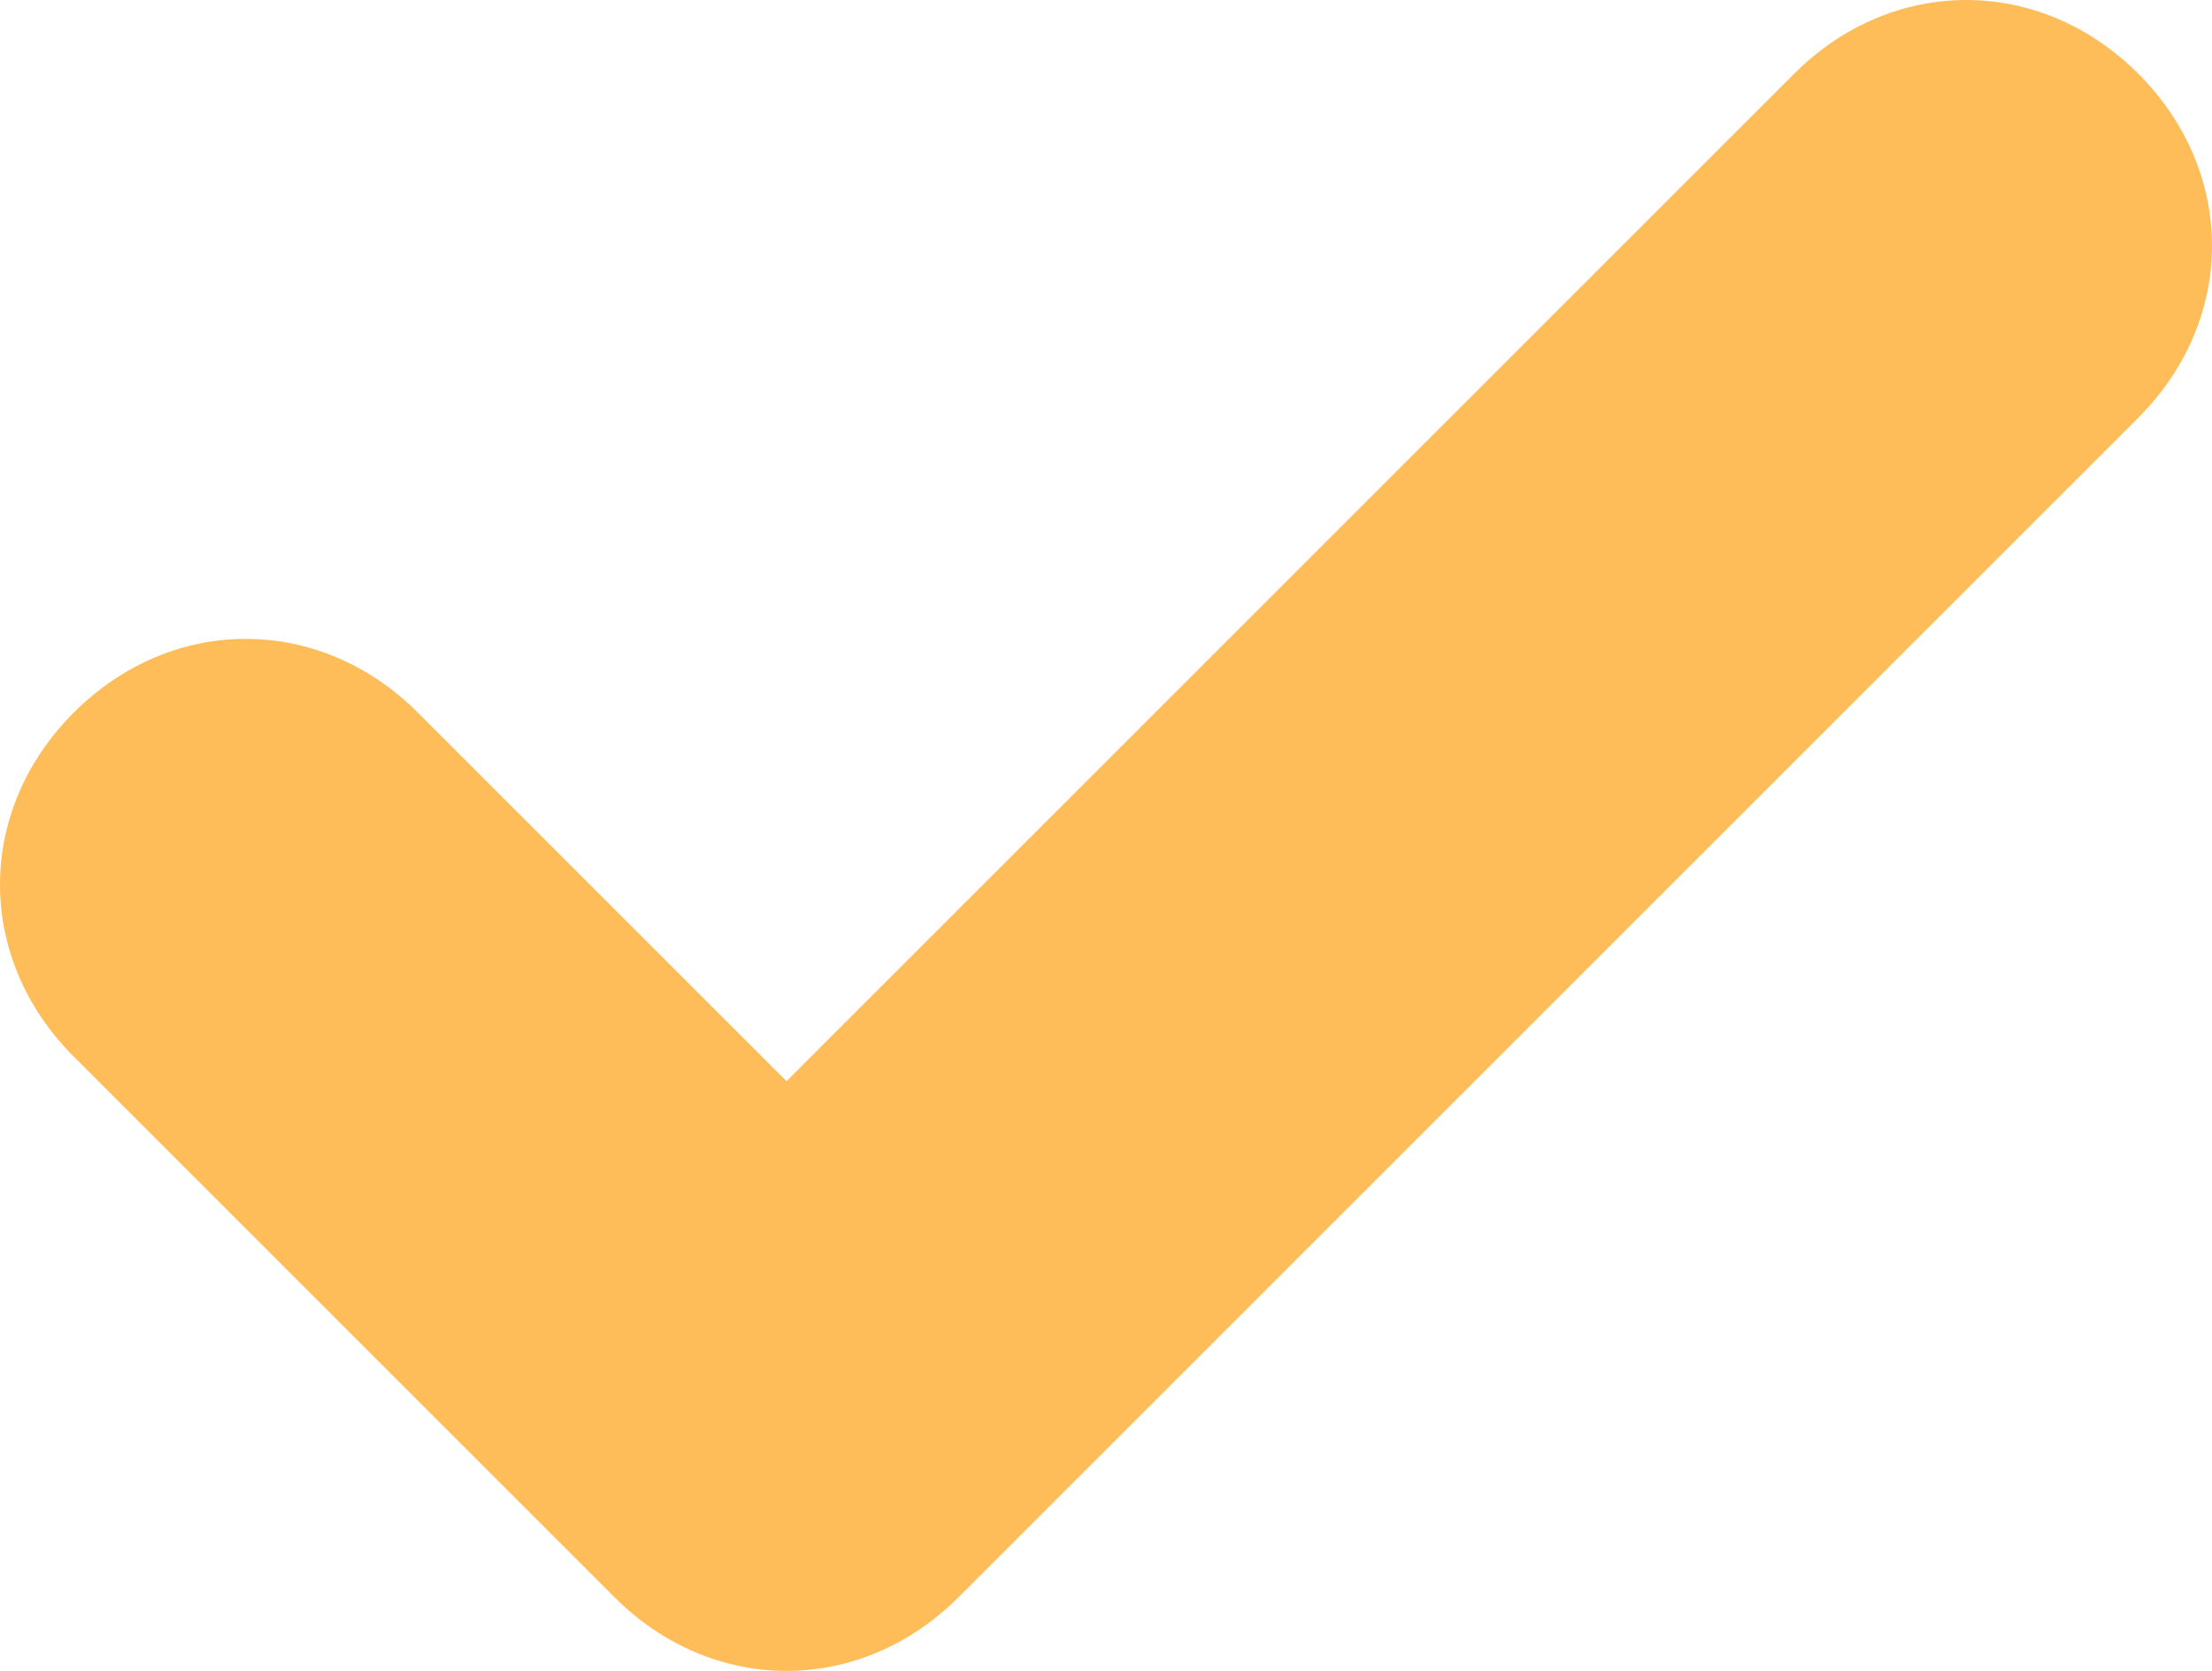 <?xml version="1.0" encoding="UTF-8"?> <svg xmlns="http://www.w3.org/2000/svg" width="45" height="34" viewBox="0 0 45 34" fill="none"> <path d="M43.5 8.5L19.5 32.5C17.5 34.5 14.5 34.5 12.5 32.5L1.5 21.5C-0.5 19.5 -0.5 16.5 1.5 14.5C3.5 12.5 6.5 12.5 8.5 14.5L16 22L36.5 1.5C38.5 -0.5 41.5 -0.5 43.5 1.5C45.5 3.5 45.5 6.5 43.5 8.5Z" fill="#FFBD59"></path> </svg> 